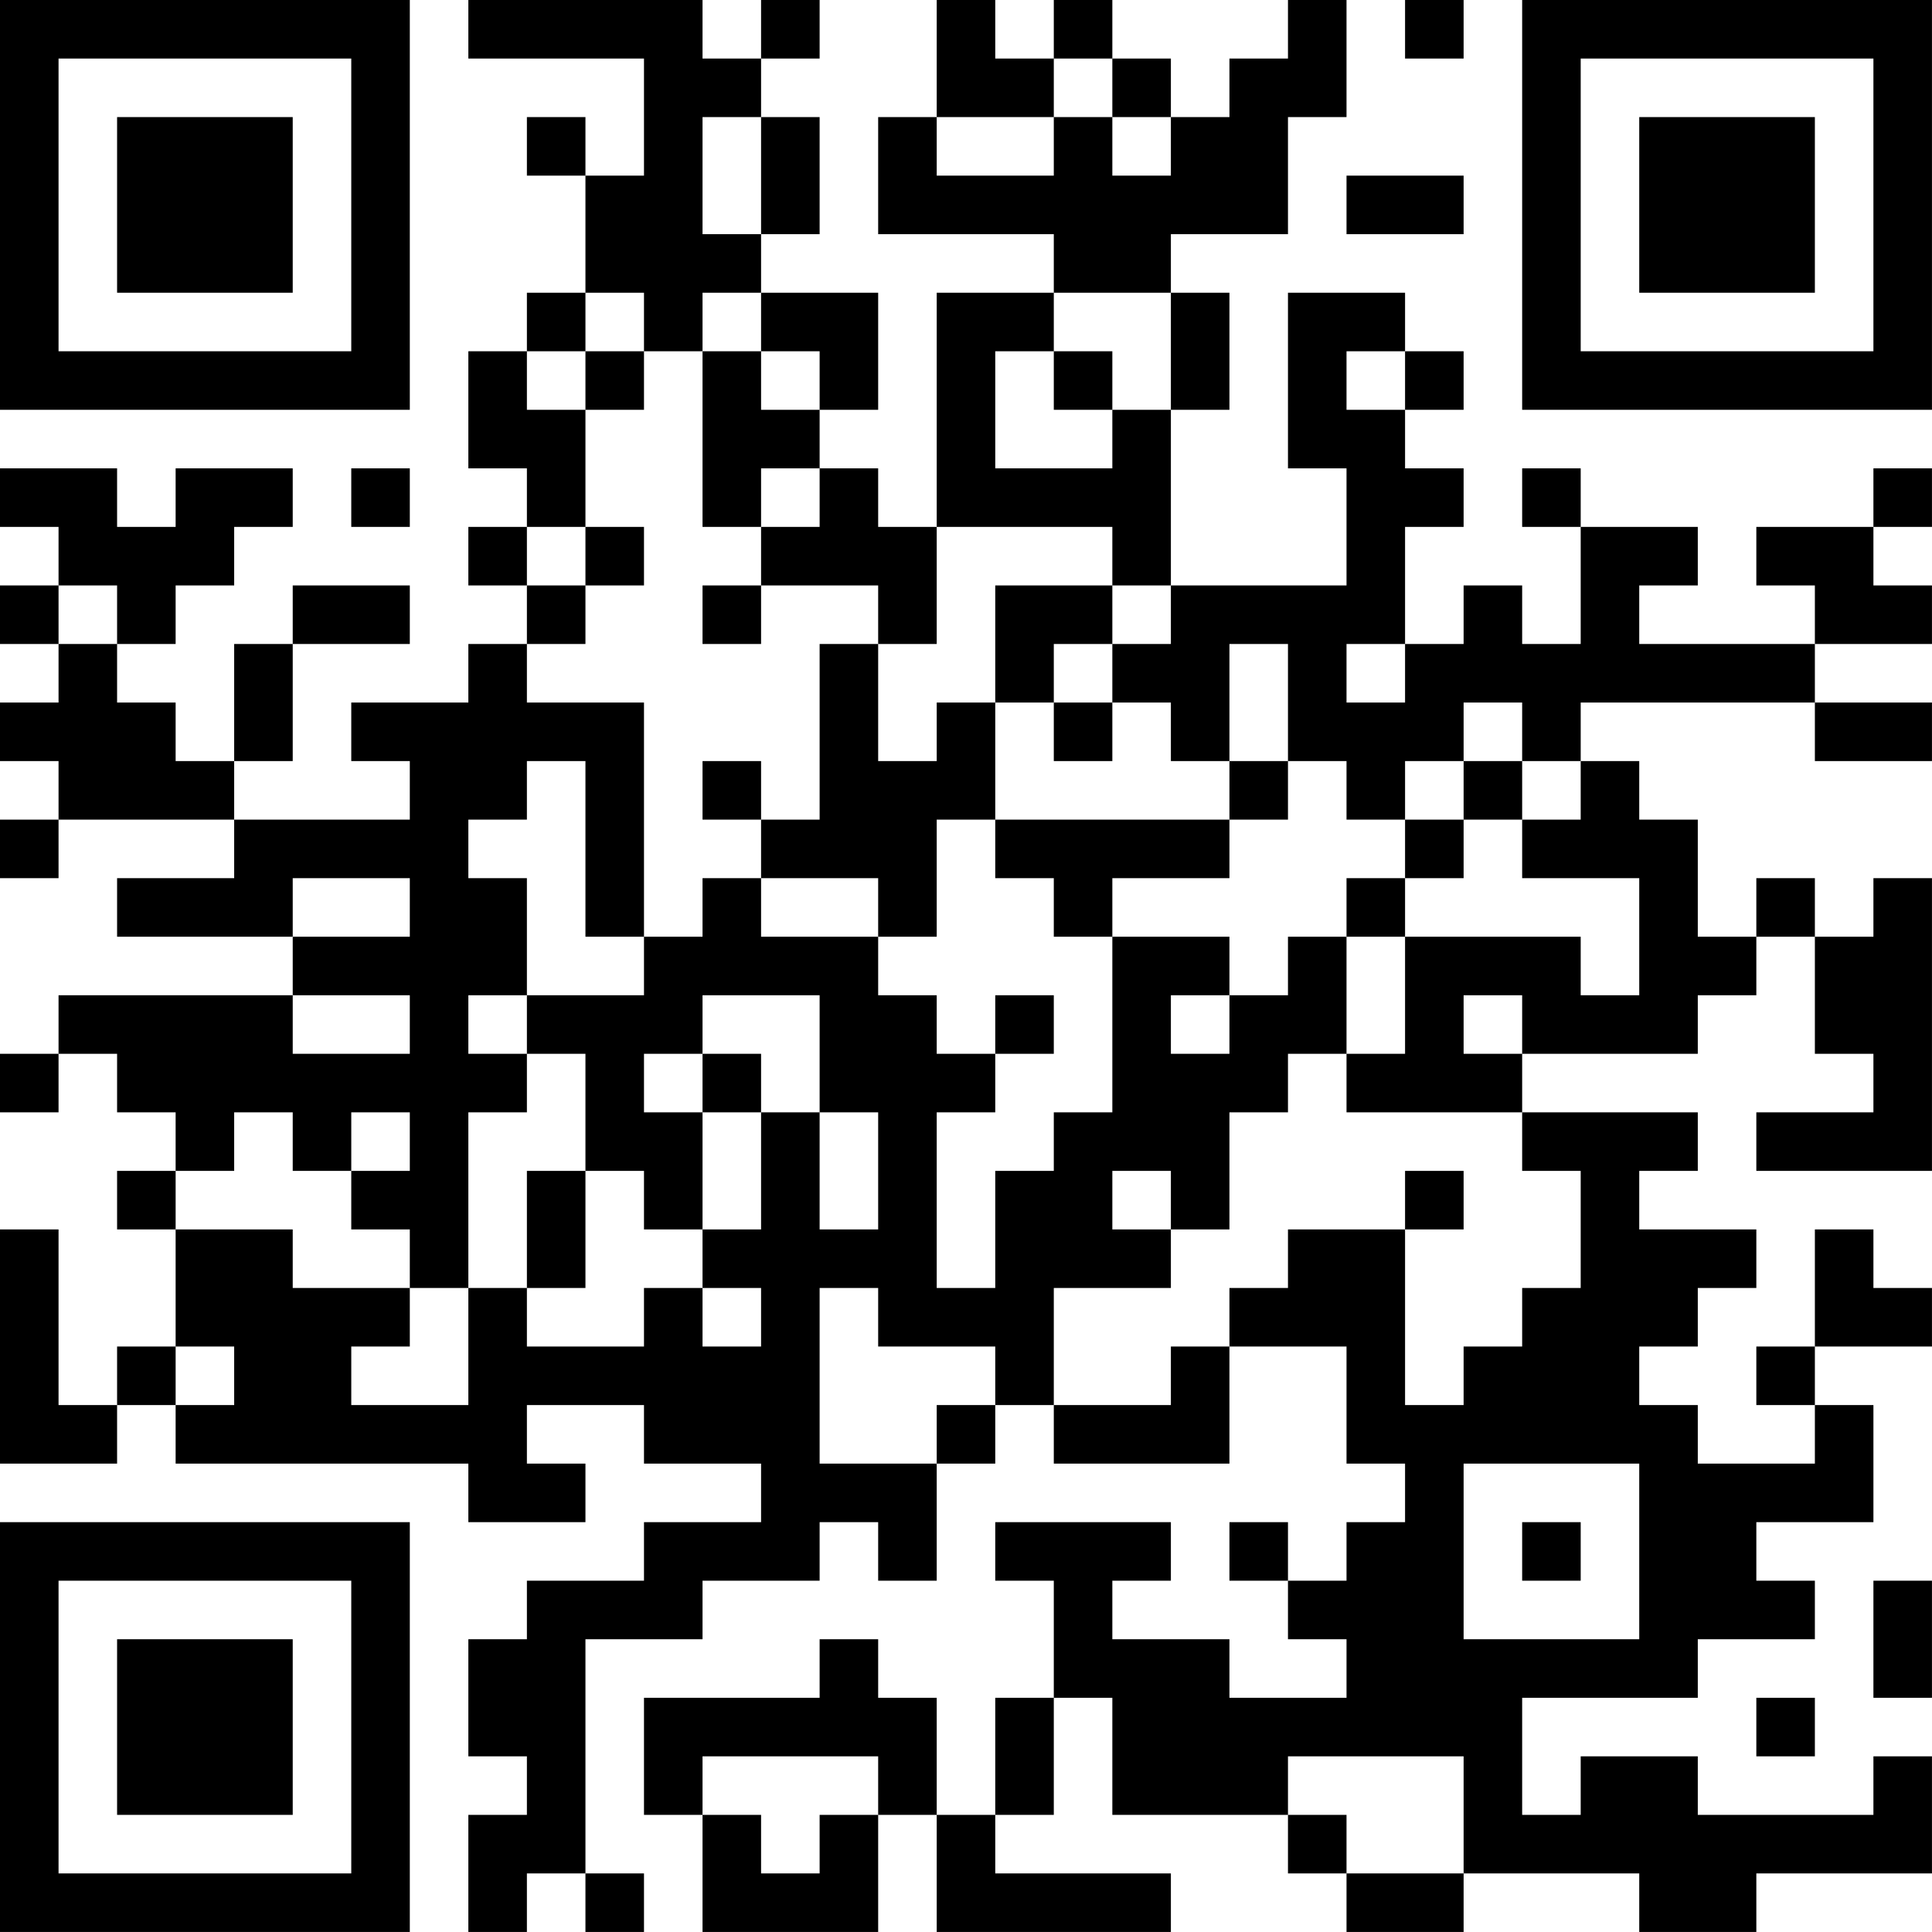 <?xml version="1.0" encoding="UTF-8"?>
<svg xmlns="http://www.w3.org/2000/svg" version="1.1" width="400" height="400" viewBox="0 0 400 400"><rect x="0" y="0" width="400" height="400" fill="#ffffff"/><g transform="scale(12.121)"><g transform="translate(0,0)"><path fill-rule="evenodd" d="M8 0L8 1L11 1L11 3L10 3L10 2L9 2L9 3L10 3L10 5L9 5L9 6L8 6L8 8L9 8L9 9L8 9L8 10L9 10L9 11L8 11L8 12L6 12L6 13L7 13L7 14L4 14L4 13L5 13L5 11L7 11L7 10L5 10L5 11L4 11L4 13L3 13L3 12L2 12L2 11L3 11L3 10L4 10L4 9L5 9L5 8L3 8L3 9L2 9L2 8L0 8L0 9L1 9L1 10L0 10L0 11L1 11L1 12L0 12L0 13L1 13L1 14L0 14L0 15L1 15L1 14L4 14L4 15L2 15L2 16L5 16L5 17L1 17L1 18L0 18L0 19L1 19L1 18L2 18L2 19L3 19L3 20L2 20L2 21L3 21L3 23L2 23L2 24L1 24L1 21L0 21L0 25L2 25L2 24L3 24L3 25L8 25L8 26L10 26L10 25L9 25L9 24L11 24L11 25L13 25L13 26L11 26L11 27L9 27L9 28L8 28L8 30L9 30L9 31L8 31L8 33L9 33L9 32L10 32L10 33L11 33L11 32L10 32L10 28L12 28L12 27L14 27L14 26L15 26L15 27L16 27L16 25L17 25L17 24L18 24L18 25L21 25L21 23L23 23L23 25L24 25L24 26L23 26L23 27L22 27L22 26L21 26L21 27L22 27L22 28L23 28L23 29L21 29L21 28L19 28L19 27L20 27L20 26L17 26L17 27L18 27L18 29L17 29L17 31L16 31L16 29L15 29L15 28L14 28L14 29L11 29L11 31L12 31L12 33L15 33L15 31L16 31L16 33L20 33L20 32L17 32L17 31L18 31L18 29L19 29L19 31L22 31L22 32L23 32L23 33L25 33L25 32L28 32L28 33L30 33L30 32L33 32L33 30L32 30L32 31L29 31L29 30L27 30L27 31L26 31L26 29L29 29L29 28L31 28L31 27L30 27L30 26L32 26L32 24L31 24L31 23L33 23L33 22L32 22L32 21L31 21L31 23L30 23L30 24L31 24L31 25L29 25L29 24L28 24L28 23L29 23L29 22L30 22L30 21L28 21L28 20L29 20L29 19L26 19L26 18L29 18L29 17L30 17L30 16L31 16L31 18L32 18L32 19L30 19L30 20L33 20L33 15L32 15L32 16L31 16L31 15L30 15L30 16L29 16L29 14L28 14L28 13L27 13L27 12L31 12L31 13L33 13L33 12L31 12L31 11L33 11L33 10L32 10L32 9L33 9L33 8L32 8L32 9L30 9L30 10L31 10L31 11L28 11L28 10L29 10L29 9L27 9L27 8L26 8L26 9L27 9L27 11L26 11L26 10L25 10L25 11L24 11L24 9L25 9L25 8L24 8L24 7L25 7L25 6L24 6L24 5L22 5L22 8L23 8L23 10L20 10L20 7L21 7L21 5L20 5L20 4L22 4L22 2L23 2L23 0L22 0L22 1L21 1L21 2L20 2L20 1L19 1L19 0L18 0L18 1L17 1L17 0L16 0L16 2L15 2L15 4L18 4L18 5L16 5L16 9L15 9L15 8L14 8L14 7L15 7L15 5L13 5L13 4L14 4L14 2L13 2L13 1L14 1L14 0L13 0L13 1L12 1L12 0ZM24 0L24 1L25 1L25 0ZM18 1L18 2L16 2L16 3L18 3L18 2L19 2L19 3L20 3L20 2L19 2L19 1ZM12 2L12 4L13 4L13 2ZM23 3L23 4L25 4L25 3ZM10 5L10 6L9 6L9 7L10 7L10 9L9 9L9 10L10 10L10 11L9 11L9 12L11 12L11 16L10 16L10 13L9 13L9 14L8 14L8 15L9 15L9 17L8 17L8 18L9 18L9 19L8 19L8 22L7 22L7 21L6 21L6 20L7 20L7 19L6 19L6 20L5 20L5 19L4 19L4 20L3 20L3 21L5 21L5 22L7 22L7 23L6 23L6 24L8 24L8 22L9 22L9 23L11 23L11 22L12 22L12 23L13 23L13 22L12 22L12 21L13 21L13 19L14 19L14 21L15 21L15 19L14 19L14 17L12 17L12 18L11 18L11 19L12 19L12 21L11 21L11 20L10 20L10 18L9 18L9 17L11 17L11 16L12 16L12 15L13 15L13 16L15 16L15 17L16 17L16 18L17 18L17 19L16 19L16 22L17 22L17 20L18 20L18 19L19 19L19 16L21 16L21 17L20 17L20 18L21 18L21 17L22 17L22 16L23 16L23 18L22 18L22 19L21 19L21 21L20 21L20 20L19 20L19 21L20 21L20 22L18 22L18 24L20 24L20 23L21 23L21 22L22 22L22 21L24 21L24 24L25 24L25 23L26 23L26 22L27 22L27 20L26 20L26 19L23 19L23 18L24 18L24 16L27 16L27 17L28 17L28 15L26 15L26 14L27 14L27 13L26 13L26 12L25 12L25 13L24 13L24 14L23 14L23 13L22 13L22 11L21 11L21 13L20 13L20 12L19 12L19 11L20 11L20 10L19 10L19 9L16 9L16 11L15 11L15 10L13 10L13 9L14 9L14 8L13 8L13 9L12 9L12 6L13 6L13 7L14 7L14 6L13 6L13 5L12 5L12 6L11 6L11 5ZM18 5L18 6L17 6L17 8L19 8L19 7L20 7L20 5ZM10 6L10 7L11 7L11 6ZM18 6L18 7L19 7L19 6ZM23 6L23 7L24 7L24 6ZM6 8L6 9L7 9L7 8ZM10 9L10 10L11 10L11 9ZM1 10L1 11L2 11L2 10ZM12 10L12 11L13 11L13 10ZM17 10L17 12L16 12L16 13L15 13L15 11L14 11L14 14L13 14L13 13L12 13L12 14L13 14L13 15L15 15L15 16L16 16L16 14L17 14L17 15L18 15L18 16L19 16L19 15L21 15L21 14L22 14L22 13L21 13L21 14L17 14L17 12L18 12L18 13L19 13L19 12L18 12L18 11L19 11L19 10ZM23 11L23 12L24 12L24 11ZM25 13L25 14L24 14L24 15L23 15L23 16L24 16L24 15L25 15L25 14L26 14L26 13ZM5 15L5 16L7 16L7 15ZM5 17L5 18L7 18L7 17ZM17 17L17 18L18 18L18 17ZM25 17L25 18L26 18L26 17ZM12 18L12 19L13 19L13 18ZM9 20L9 22L10 22L10 20ZM24 20L24 21L25 21L25 20ZM14 22L14 25L16 25L16 24L17 24L17 23L15 23L15 22ZM3 23L3 24L4 24L4 23ZM25 25L25 28L28 28L28 25ZM26 26L26 27L27 27L27 26ZM32 27L32 29L33 29L33 27ZM30 29L30 30L31 30L31 29ZM12 30L12 31L13 31L13 32L14 32L14 31L15 31L15 30ZM22 30L22 31L23 31L23 32L25 32L25 30ZM0 0L0 7L7 7L7 0ZM1 1L1 6L6 6L6 1ZM2 2L2 5L5 5L5 2ZM26 0L26 7L33 7L33 0ZM27 1L27 6L32 6L32 1ZM28 2L28 5L31 5L31 2ZM0 26L0 33L7 33L7 26ZM1 27L1 32L6 32L6 27ZM2 28L2 31L5 31L5 28Z" fill="#000000"/></g></g></svg>

